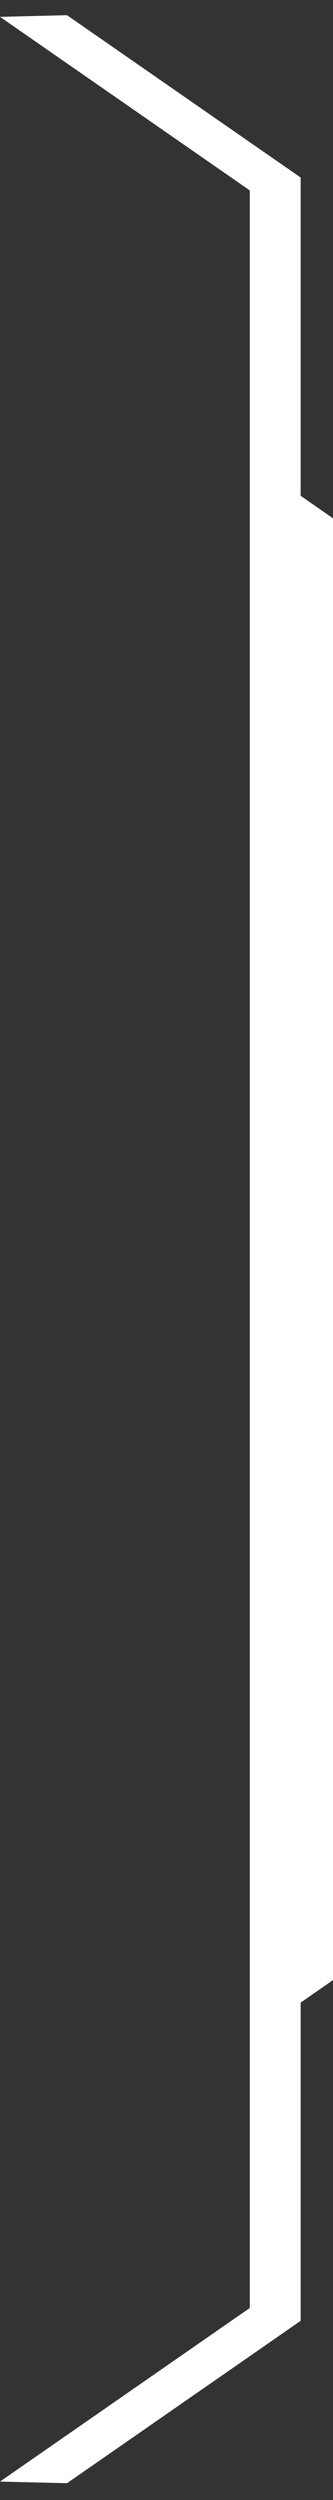 <svg width="16" height="120" viewBox="0 0 16 120" fill="none" xmlns="http://www.w3.org/2000/svg">
<rect x="0" y="0" width="16" height="120" fill="#333333" stroke="none"/>
<path d="M12.002 26.345L12.002 93.578L12.002 110.783L1.43148e-05 119.116L3.219 119.194L14.446 111.399L14.446 96.125L16 95.044L16 93.578L16 26.345L16 24.879L14.446 23.798L14.446 8.522L3.219 0.73L2.90261e-05 0.808L12.002 9.14L12.002 26.345Z" fill="white"/>
</svg>
